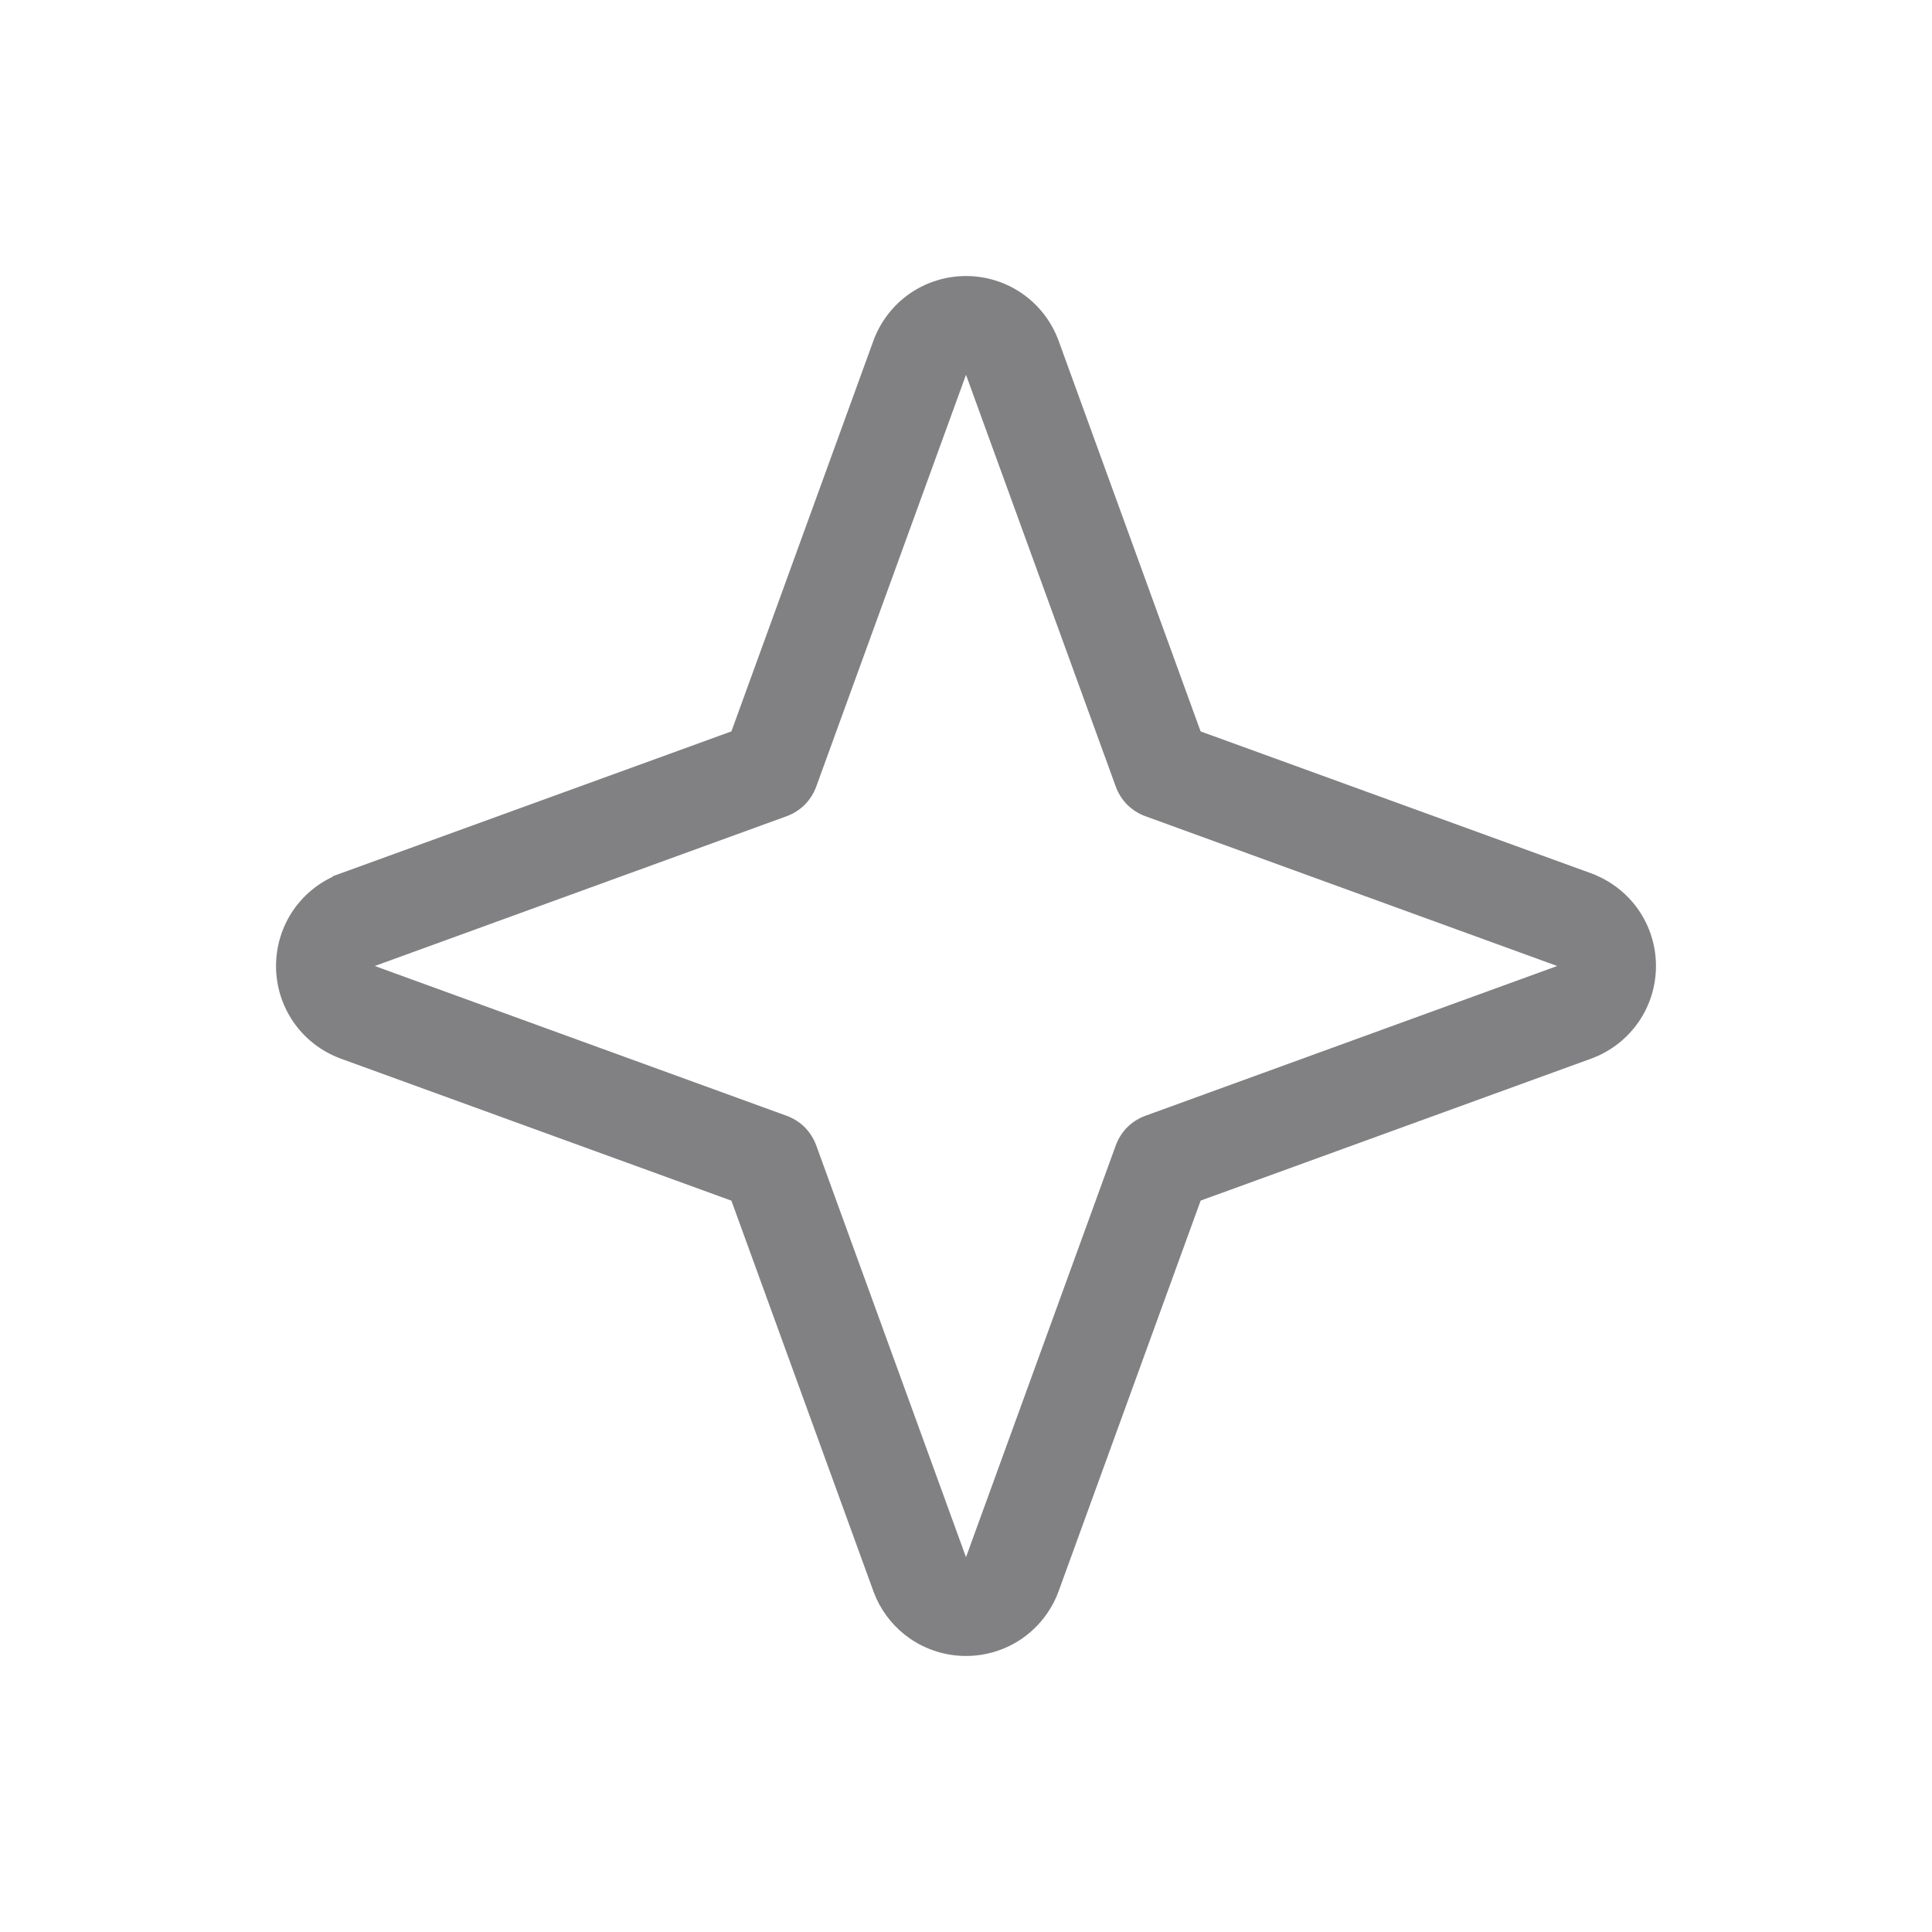<svg xmlns="http://www.w3.org/2000/svg" fill="none" viewBox="0 0 35 35" height="35" width="35">
<path stroke-width="0.191" stroke="#818184" fill="#818184" d="M17.5 5.096C17.845 5.096 18.182 5.201 18.466 5.398C18.749 5.595 18.965 5.875 19.085 6.198L21.66 13.282L21.676 13.324L21.718 13.34L28.802 15.914V15.915C29.125 16.035 29.404 16.251 29.602 16.534C29.799 16.818 29.904 17.155 29.904 17.5C29.904 17.845 29.799 18.182 29.602 18.466C29.429 18.714 29.194 18.91 28.921 19.036L28.802 19.085L21.719 21.66L21.677 21.676L21.661 21.718L19.085 28.802C18.965 29.125 18.749 29.404 18.466 29.602C18.182 29.799 17.845 29.904 17.5 29.904C17.155 29.904 16.818 29.799 16.534 29.602C16.286 29.429 16.09 29.194 15.964 28.921L15.915 28.802L13.34 21.719L13.324 21.677L13.282 21.661L6.197 19.085H6.198C5.875 18.965 5.595 18.749 5.398 18.466C5.201 18.182 5.096 17.845 5.096 17.5C5.096 17.155 5.201 16.818 5.398 16.534C5.595 16.251 5.875 16.035 6.198 15.915L6.197 15.914L13.282 13.34L13.324 13.324L13.34 13.282L15.915 6.198C16.035 5.875 16.251 5.595 16.534 5.398C16.818 5.201 17.155 5.096 17.5 5.096ZM17.41 6.758L14.696 14.22C14.656 14.329 14.593 14.428 14.511 14.511C14.428 14.593 14.329 14.656 14.22 14.696L6.758 17.41L6.511 17.5L6.758 17.59L14.22 20.304C14.329 20.344 14.428 20.407 14.511 20.489C14.593 20.572 14.656 20.671 14.696 20.78L17.41 28.242L17.5 28.489L17.59 28.242L20.304 20.78C20.344 20.671 20.407 20.572 20.489 20.489C20.572 20.407 20.671 20.344 20.78 20.304L28.242 17.59L28.489 17.5L28.242 17.41L20.78 14.696C20.671 14.656 20.572 14.593 20.489 14.511C20.407 14.428 20.344 14.329 20.304 14.22L17.59 6.758L17.5 6.511L17.41 6.758Z"></path>
</svg>

